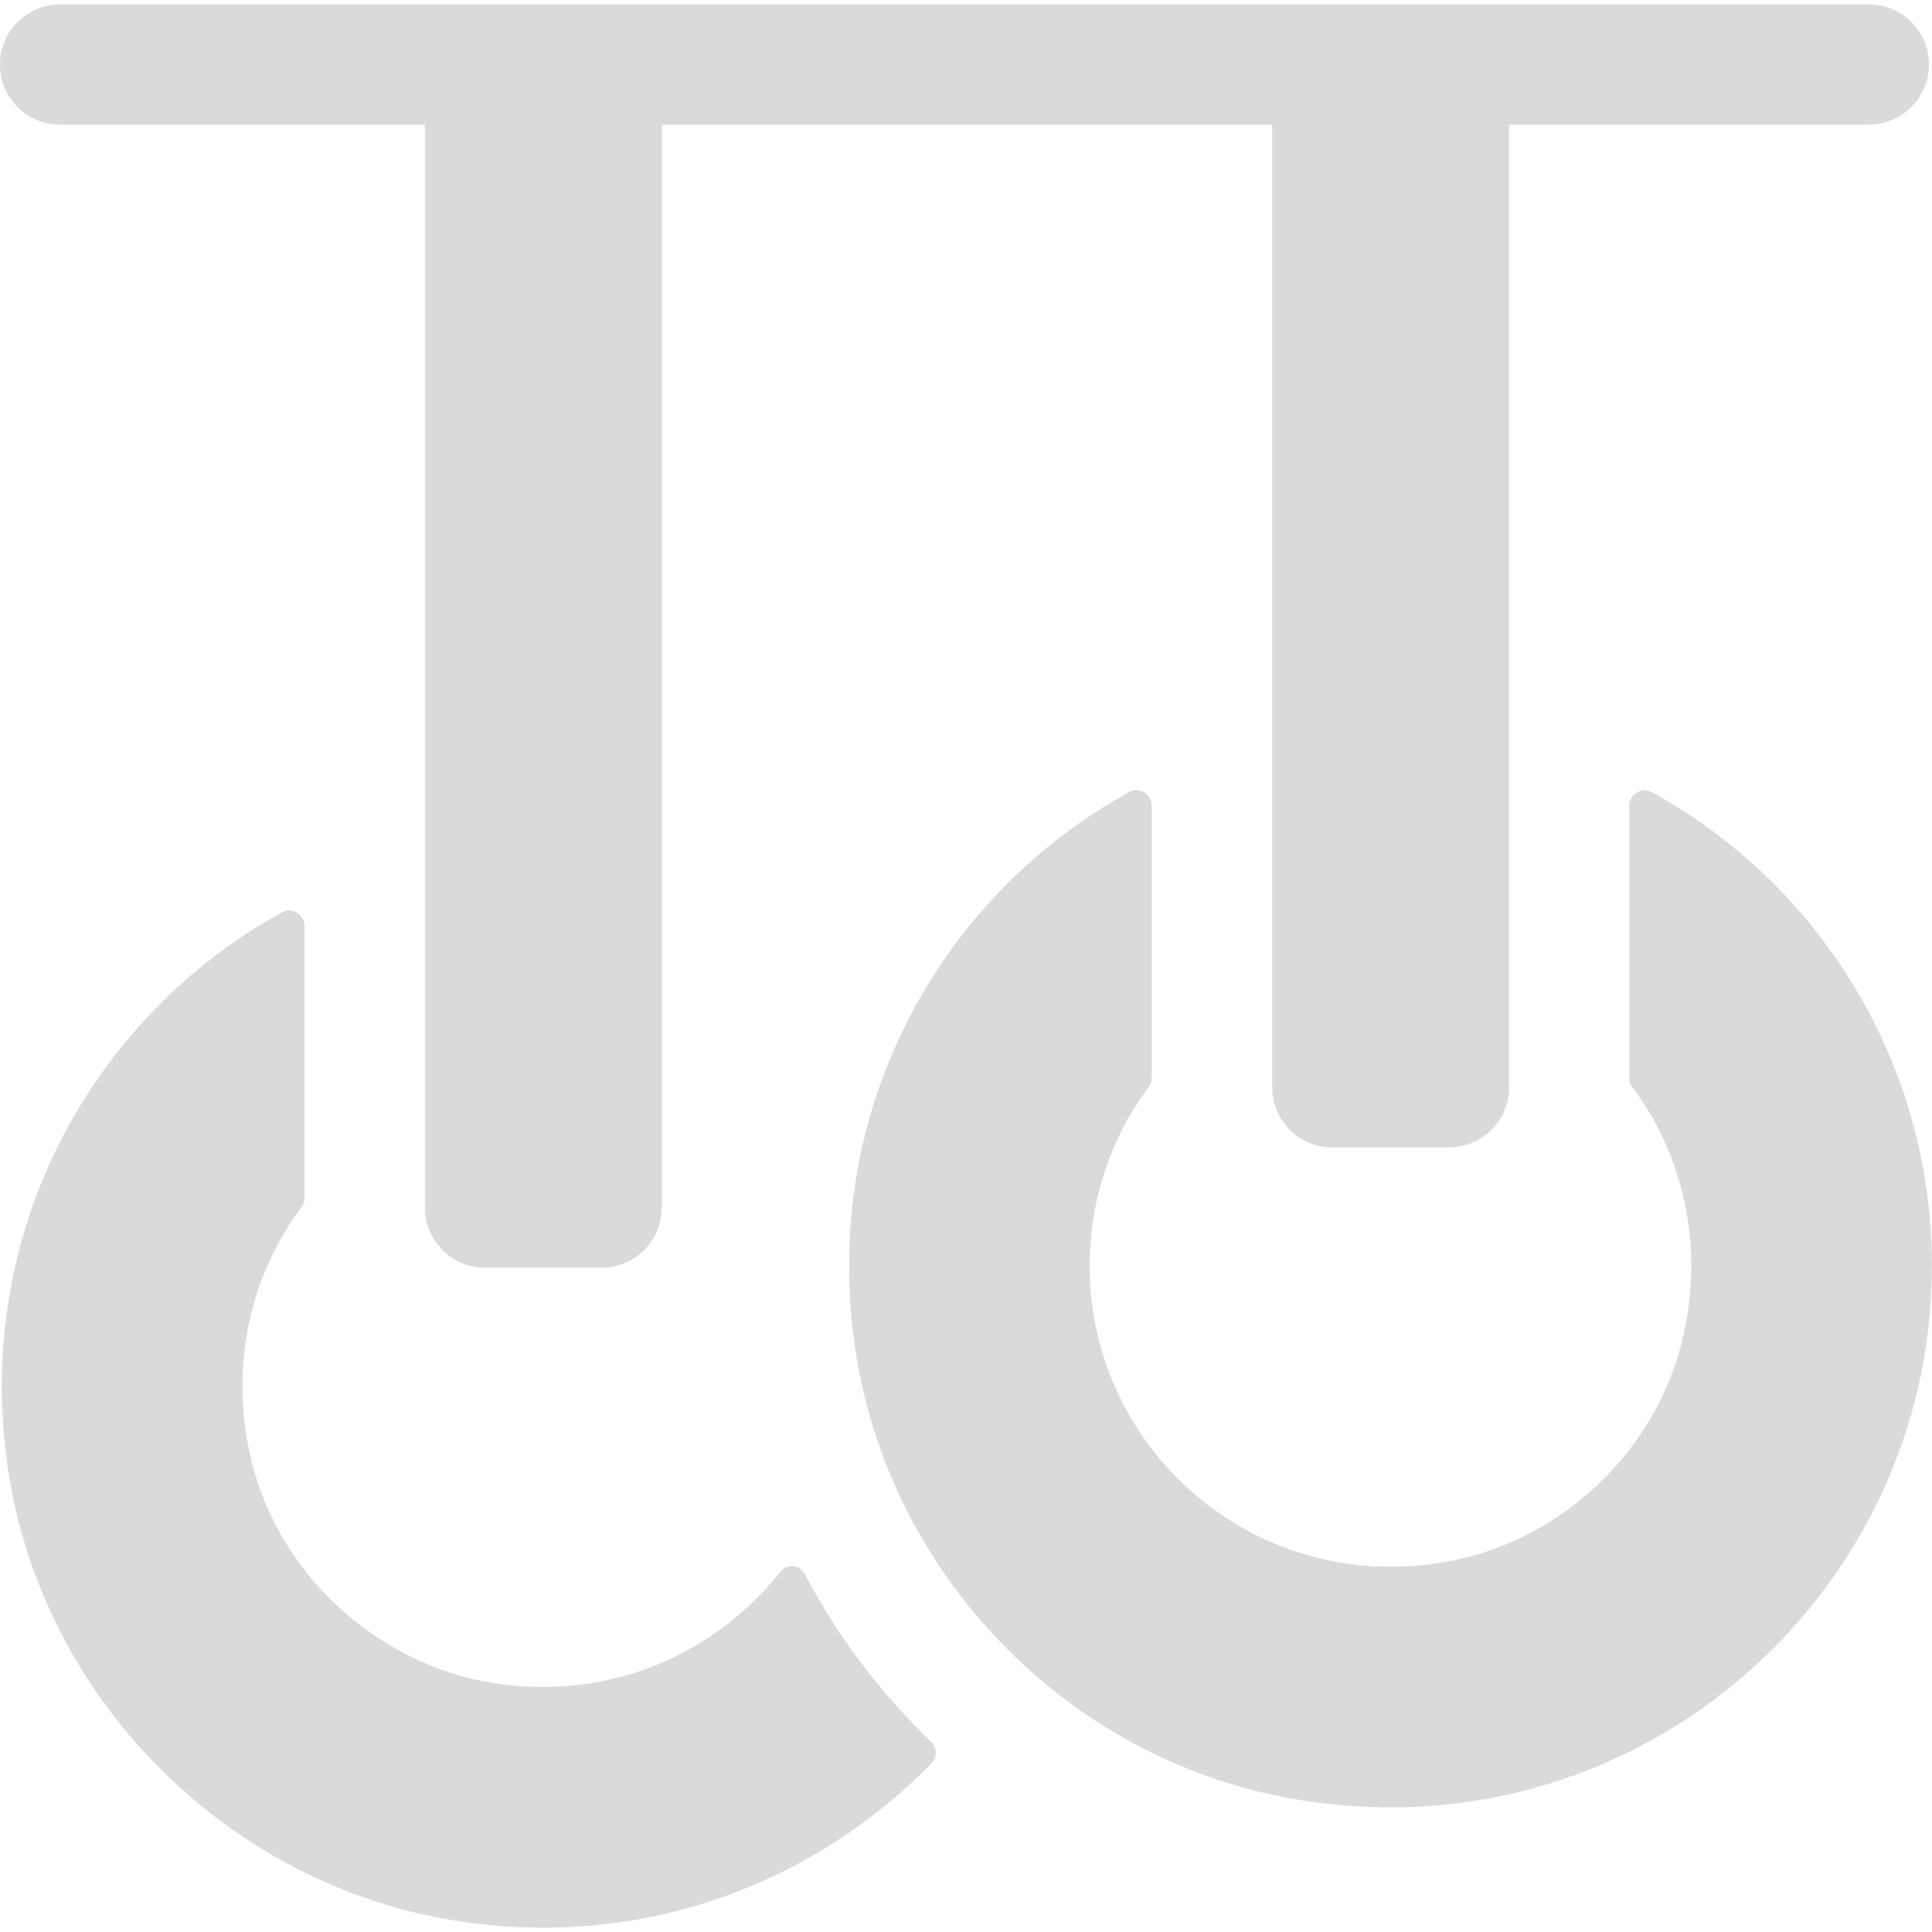 <svg width="19" height="19" viewBox="0 0 19 19" fill="none" xmlns="http://www.w3.org/2000/svg">
<path d="M0.592 1.226H4.179V11.876C4.179 12.203 4.443 12.467 4.77 12.467H5.917C6.243 12.467 6.508 12.203 6.508 11.876V1.226H12.511V10.693C12.511 11.019 12.776 11.284 13.103 11.284H14.249C14.576 11.284 14.841 11.019 14.841 10.693V1.226H18.378C18.705 1.226 18.97 0.961 18.97 0.634C18.97 0.308 18.705 0.043 18.378 0.043H0.592C0.265 0.043 0 0.308 0 0.634C0 0.961 0.265 1.226 0.592 1.226Z" fill="#DADADA"/>
<path d="M7.915 15.48C7.864 15.384 7.739 15.375 7.672 15.46C7.038 16.261 5.999 16.732 4.862 16.553C3.687 16.368 2.706 15.454 2.455 14.291C2.26 13.389 2.478 12.522 2.966 11.87C2.984 11.846 2.994 11.818 2.994 11.788V9.105C2.994 8.993 2.872 8.918 2.774 8.972C0.911 9.996 -0.27 12.109 0.079 14.449C0.417 16.715 2.247 18.548 4.512 18.894C6.334 19.172 8.016 18.515 9.163 17.338C9.22 17.279 9.216 17.185 9.156 17.128C8.658 16.652 8.237 16.093 7.915 15.48Z" fill="#DADADA"/>
<path d="M16.244 7.79C16.146 7.736 16.023 7.811 16.023 7.923V10.605C16.023 10.635 16.033 10.664 16.051 10.688C16.539 11.339 16.756 12.205 16.562 13.105C16.322 14.222 15.411 15.119 14.292 15.346C12.389 15.731 10.716 14.284 10.716 12.45C10.716 11.792 10.93 11.179 11.298 10.688C11.316 10.664 11.326 10.635 11.326 10.605V7.922C11.326 7.811 11.204 7.735 11.106 7.789C9.236 8.817 8.053 10.942 8.415 13.292C8.751 15.48 10.474 17.269 12.649 17.678C16.031 18.314 18.999 15.72 18.999 12.45C18.999 10.444 17.887 8.693 16.244 7.79Z" fill="#DADADA"/>
</svg>
